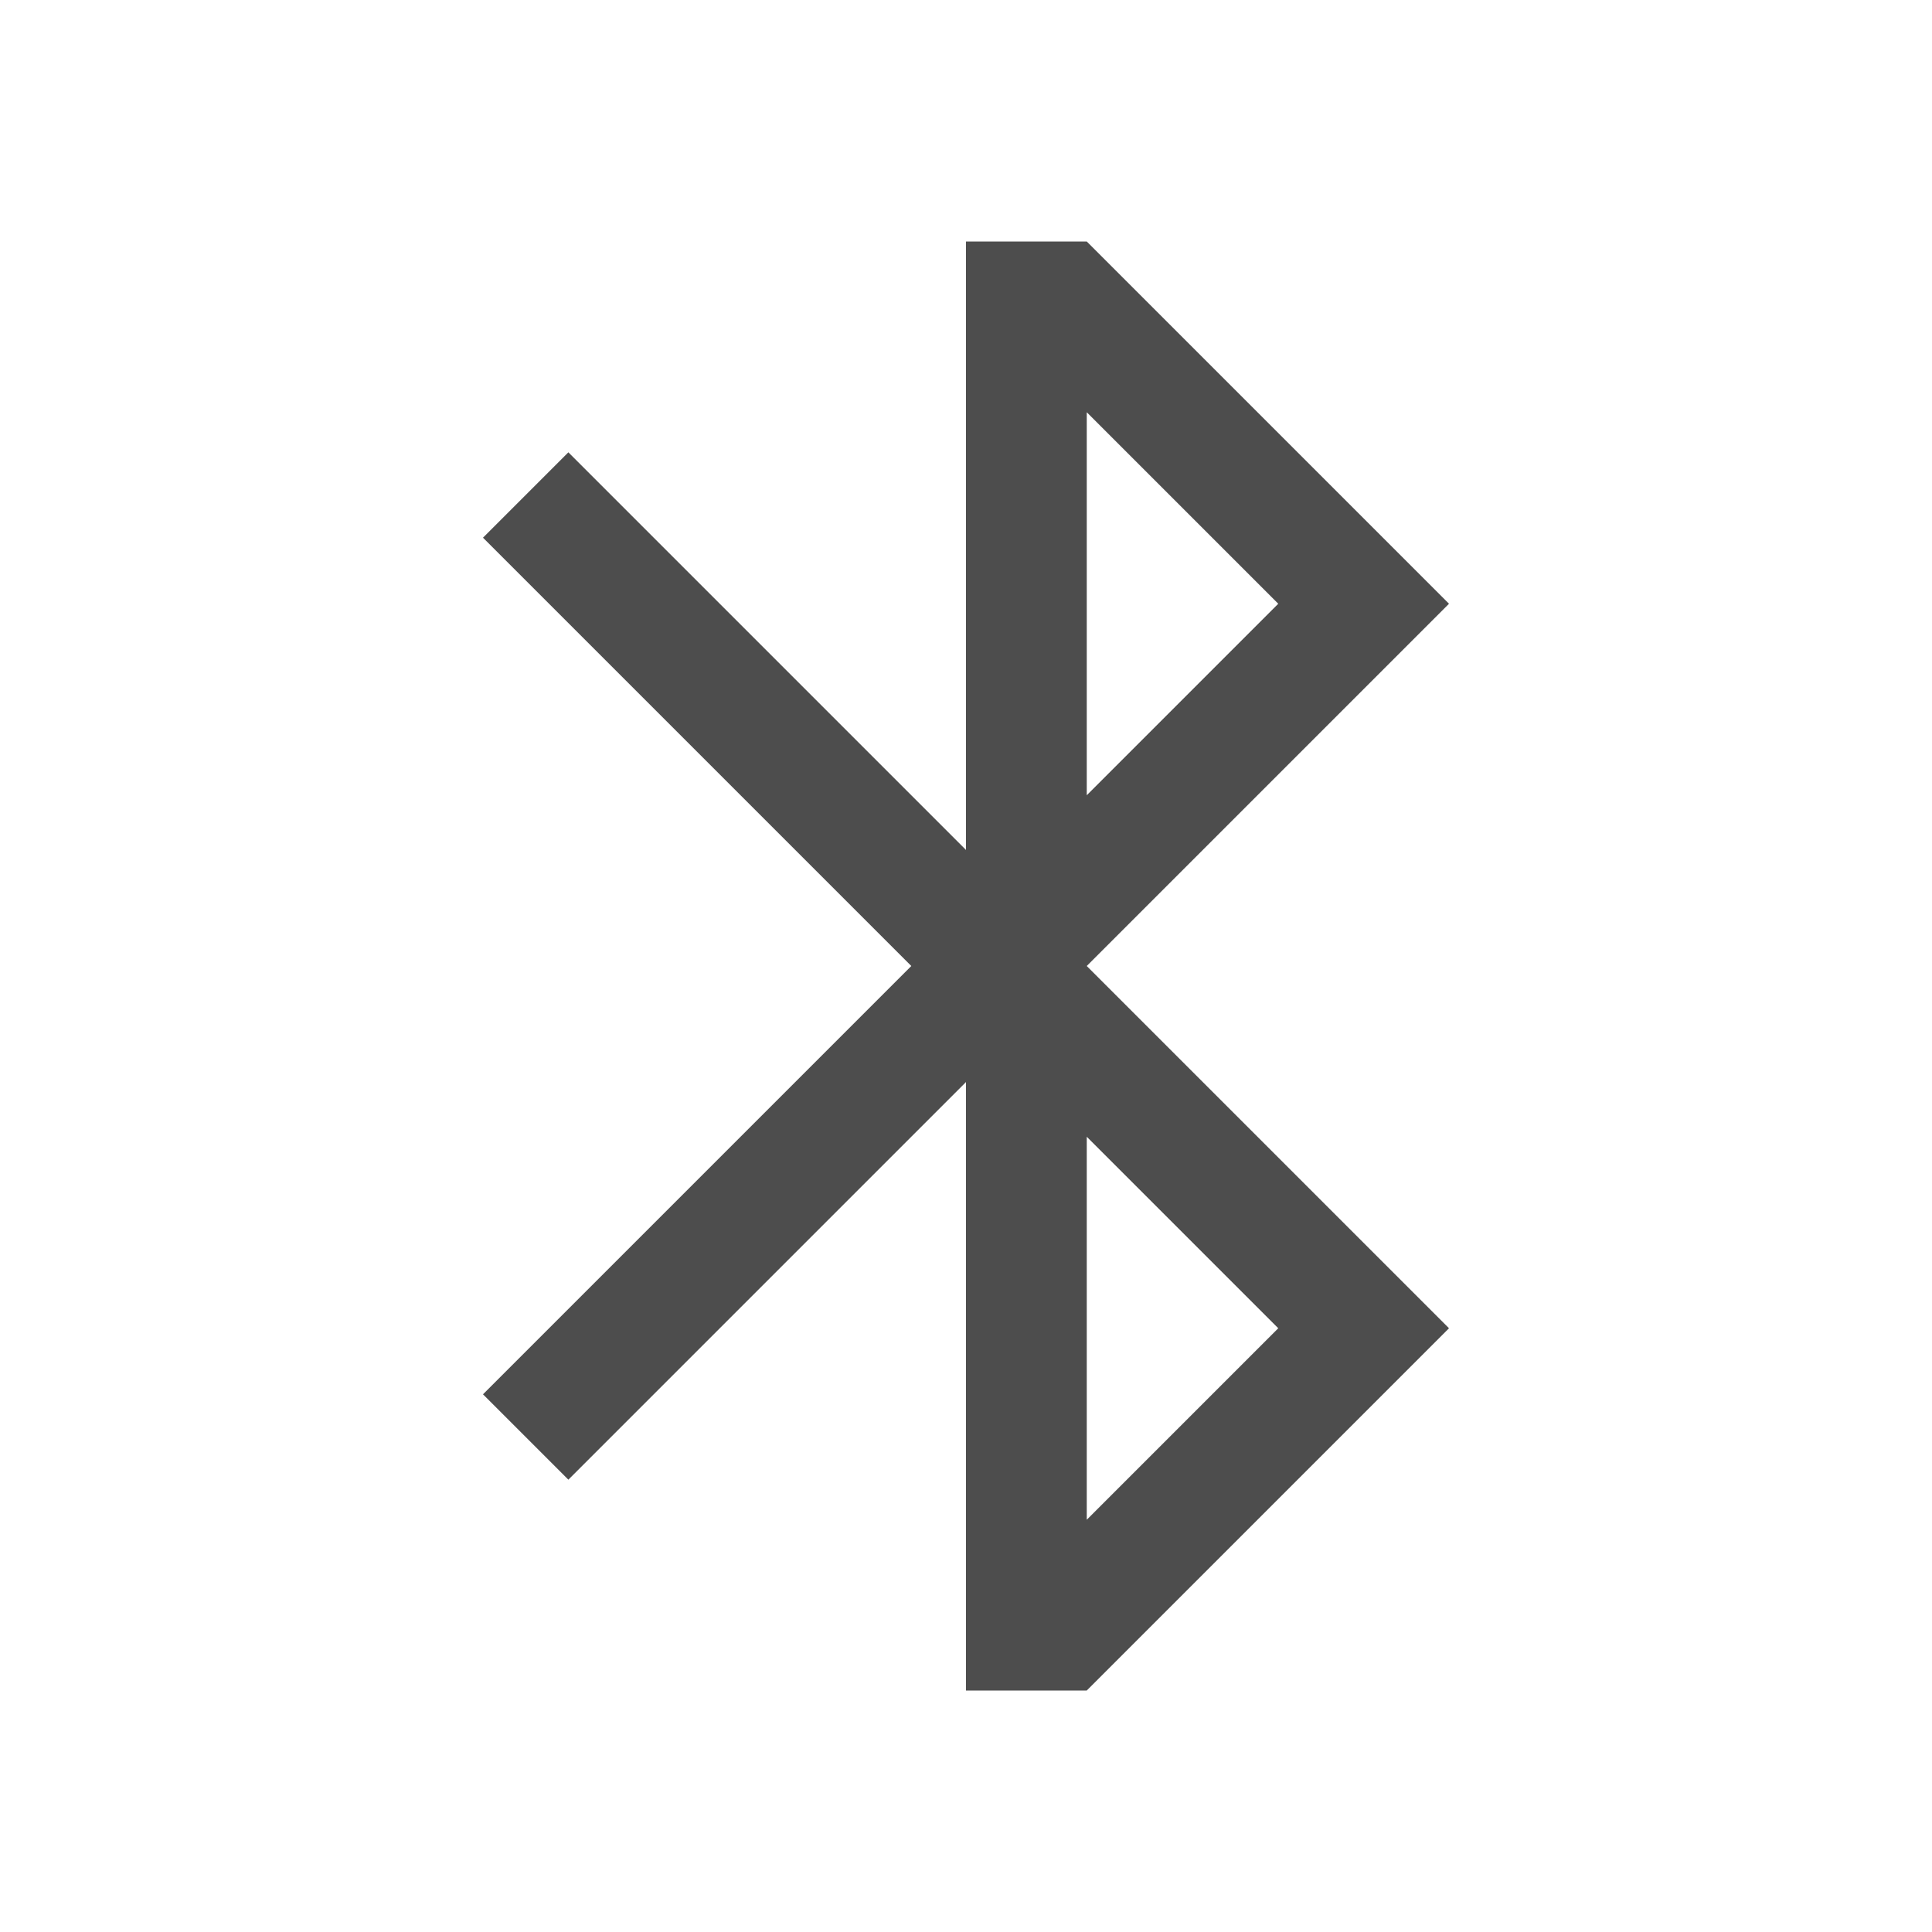 <?xml version="1.0"?>
<svg xmlns:dc="http://purl.org/dc/elements/1.1/" xmlns:cc="http://creativecommons.org/ns#" xmlns:rdf="http://www.w3.org/1999/02/22-rdf-syntax-ns#" xmlns:svg="http://www.w3.org/2000/svg" xmlns="http://www.w3.org/2000/svg" xmlns:sodipodi="http://sodipodi.sourceforge.net/DTD/sodipodi-0.dtd" xmlns:inkscape="http://www.inkscape.org/namespaces/inkscape" width="16" viewBox="0 0 16 16" height="16" id="svg2" version="1.1" inkscape:version="0.91+devel r" sodipodi:docname="preferences-system-bluetooth.svg">
  <defs id="defs10">
    <style type="text/css" id="current-color-scheme">
      .ColorScheme-Text {
        color:#4d4d4d;
      }
      .ColorScheme-Background {
        color:#eff0f1;
      }
      .ColorScheme-Highlight {
        color:#3daee9;
      }
      .ColorScheme-ViewText {
        color:#31363b;
      }
      .ColorScheme-ViewBackground {
        color:#fcfcfc;
      }
      .ColorScheme-ViewHover {
        color:#93cee9;
      }
      .ColorScheme-ViewFocus{
        color:#3daee9;
      }
      .ColorScheme-ButtonText {
        color:#31363b;
      }
      .ColorScheme-ButtonBackground {
        color:#eff0f1;
      }
      .ColorScheme-ButtonHover {
        color:#93cee9;
      }
      .ColorScheme-ButtonFocus{
        color:#3daee9;
      }
      </style>
  </defs>
  <sodipodi:namedview pagecolor="#ffffff" bordercolor="#666666" borderopacity="1" objecttolerance="10" gridtolerance="10" guidetolerance="10" inkscape:pageopacity="0" inkscape:pageshadow="2" inkscape:window-width="2560" inkscape:window-height="957" id="namedview8" showgrid="true" inkscape:showpageshadow="false" borderlayer="true" inkscape:zoom="22.627417" inkscape:cx="-6.9840211" inkscape:cy="9.157421" inkscape:window-x="-4" inkscape:window-y="29" inkscape:window-maximized="1" inkscape:current-layer="svg2">
    <inkscape:grid type="xygrid" id="grid4141"/>
    <sodipodi:guide position="0,16" orientation="16,0" id="guide4147"/>
    <sodipodi:guide position="0,0" orientation="0,16" id="guide4149"/>
    <sodipodi:guide position="16,0" orientation="-16,0" id="guide4151"/>
    <sodipodi:guide position="16,16" orientation="0,-16" id="guide4153"/>
    <sodipodi:guide position="2,14" orientation="12,0" id="guide4155"/>
    <sodipodi:guide position="2,2" orientation="0,12" id="guide4157"/>
    <sodipodi:guide position="14,2" orientation="-12,0" id="guide4159"/>
    <sodipodi:guide position="14,14" orientation="0,-12" id="guide4161"/>
    <sodipodi:guide position="2,8" orientation="6,0" id="guide4182"/>
    <sodipodi:guide position="2,2" orientation="0,12" id="guide4184"/>
    <sodipodi:guide position="14,2" orientation="-6,0" id="guide4186"/>
    <sodipodi:guide position="14,8" orientation="0,-12" id="guide4188"/>
    <sodipodi:guide position="2,11" orientation="3,0" id="guide4196"/>
    <sodipodi:guide position="2,8" orientation="0,12" id="guide4198"/>
    <sodipodi:guide position="14,8" orientation="-3,0" id="guide4200"/>
    <sodipodi:guide position="14,11" orientation="0,-12" id="guide4202"/>
    <sodipodi:guide position="8.547,11" orientation="0,1.414" id="guide4225"/>
    <sodipodi:guide position="6.961,8" orientation="0,-0.961" id="guide4229"/>
    <sodipodi:guide position="8.547,5" orientation="0,1.414" id="guide4237"/>
  </sodipodi:namedview>
  <path style="text-decoration:none;text-decoration-line:none;text-decoration-style:solid;text-decoration-color:#000000;clip-rule:nonzero;display:inline;overflow:visible;visibility:visible;opacity:1;isolation:auto;mix-blend-mode:normal;color-interpolation:sRGB;color-interpolation-filters:linearRGB;solid-color:#000000;solid-opacity:1;fill:currentColor;fill-opacity:1;fill-rule:nonzero;stroke:none;stroke-width:1;stroke-linecap:butt;stroke-linejoin:miter;stroke-miterlimit:4;stroke-dasharray:none;stroke-dashoffset:0;stroke-opacity:1;color-rendering:auto;image-rendering:auto;shape-rendering:auto;text-rendering:auto;enable-background:accumulate" d="M 8 2 L 8 7.039 L 4.707 3.746 L 4 4.453 L 7.547 8 L 4 11.547 L 4.707 12.254 L 8 8.961 L 8 14 L 9 14 L 12 11 L 9 8 L 12 5 L 9 2 L 8 2 z M 9 3.414 L 10.586 5 L 9 6.586 L 9 3.414 z M 9 9.414 L 10.586 11 L 9 12.586 L 9 9.414 z " id="rect4163" class="ColorScheme-Text"/>
</svg>
